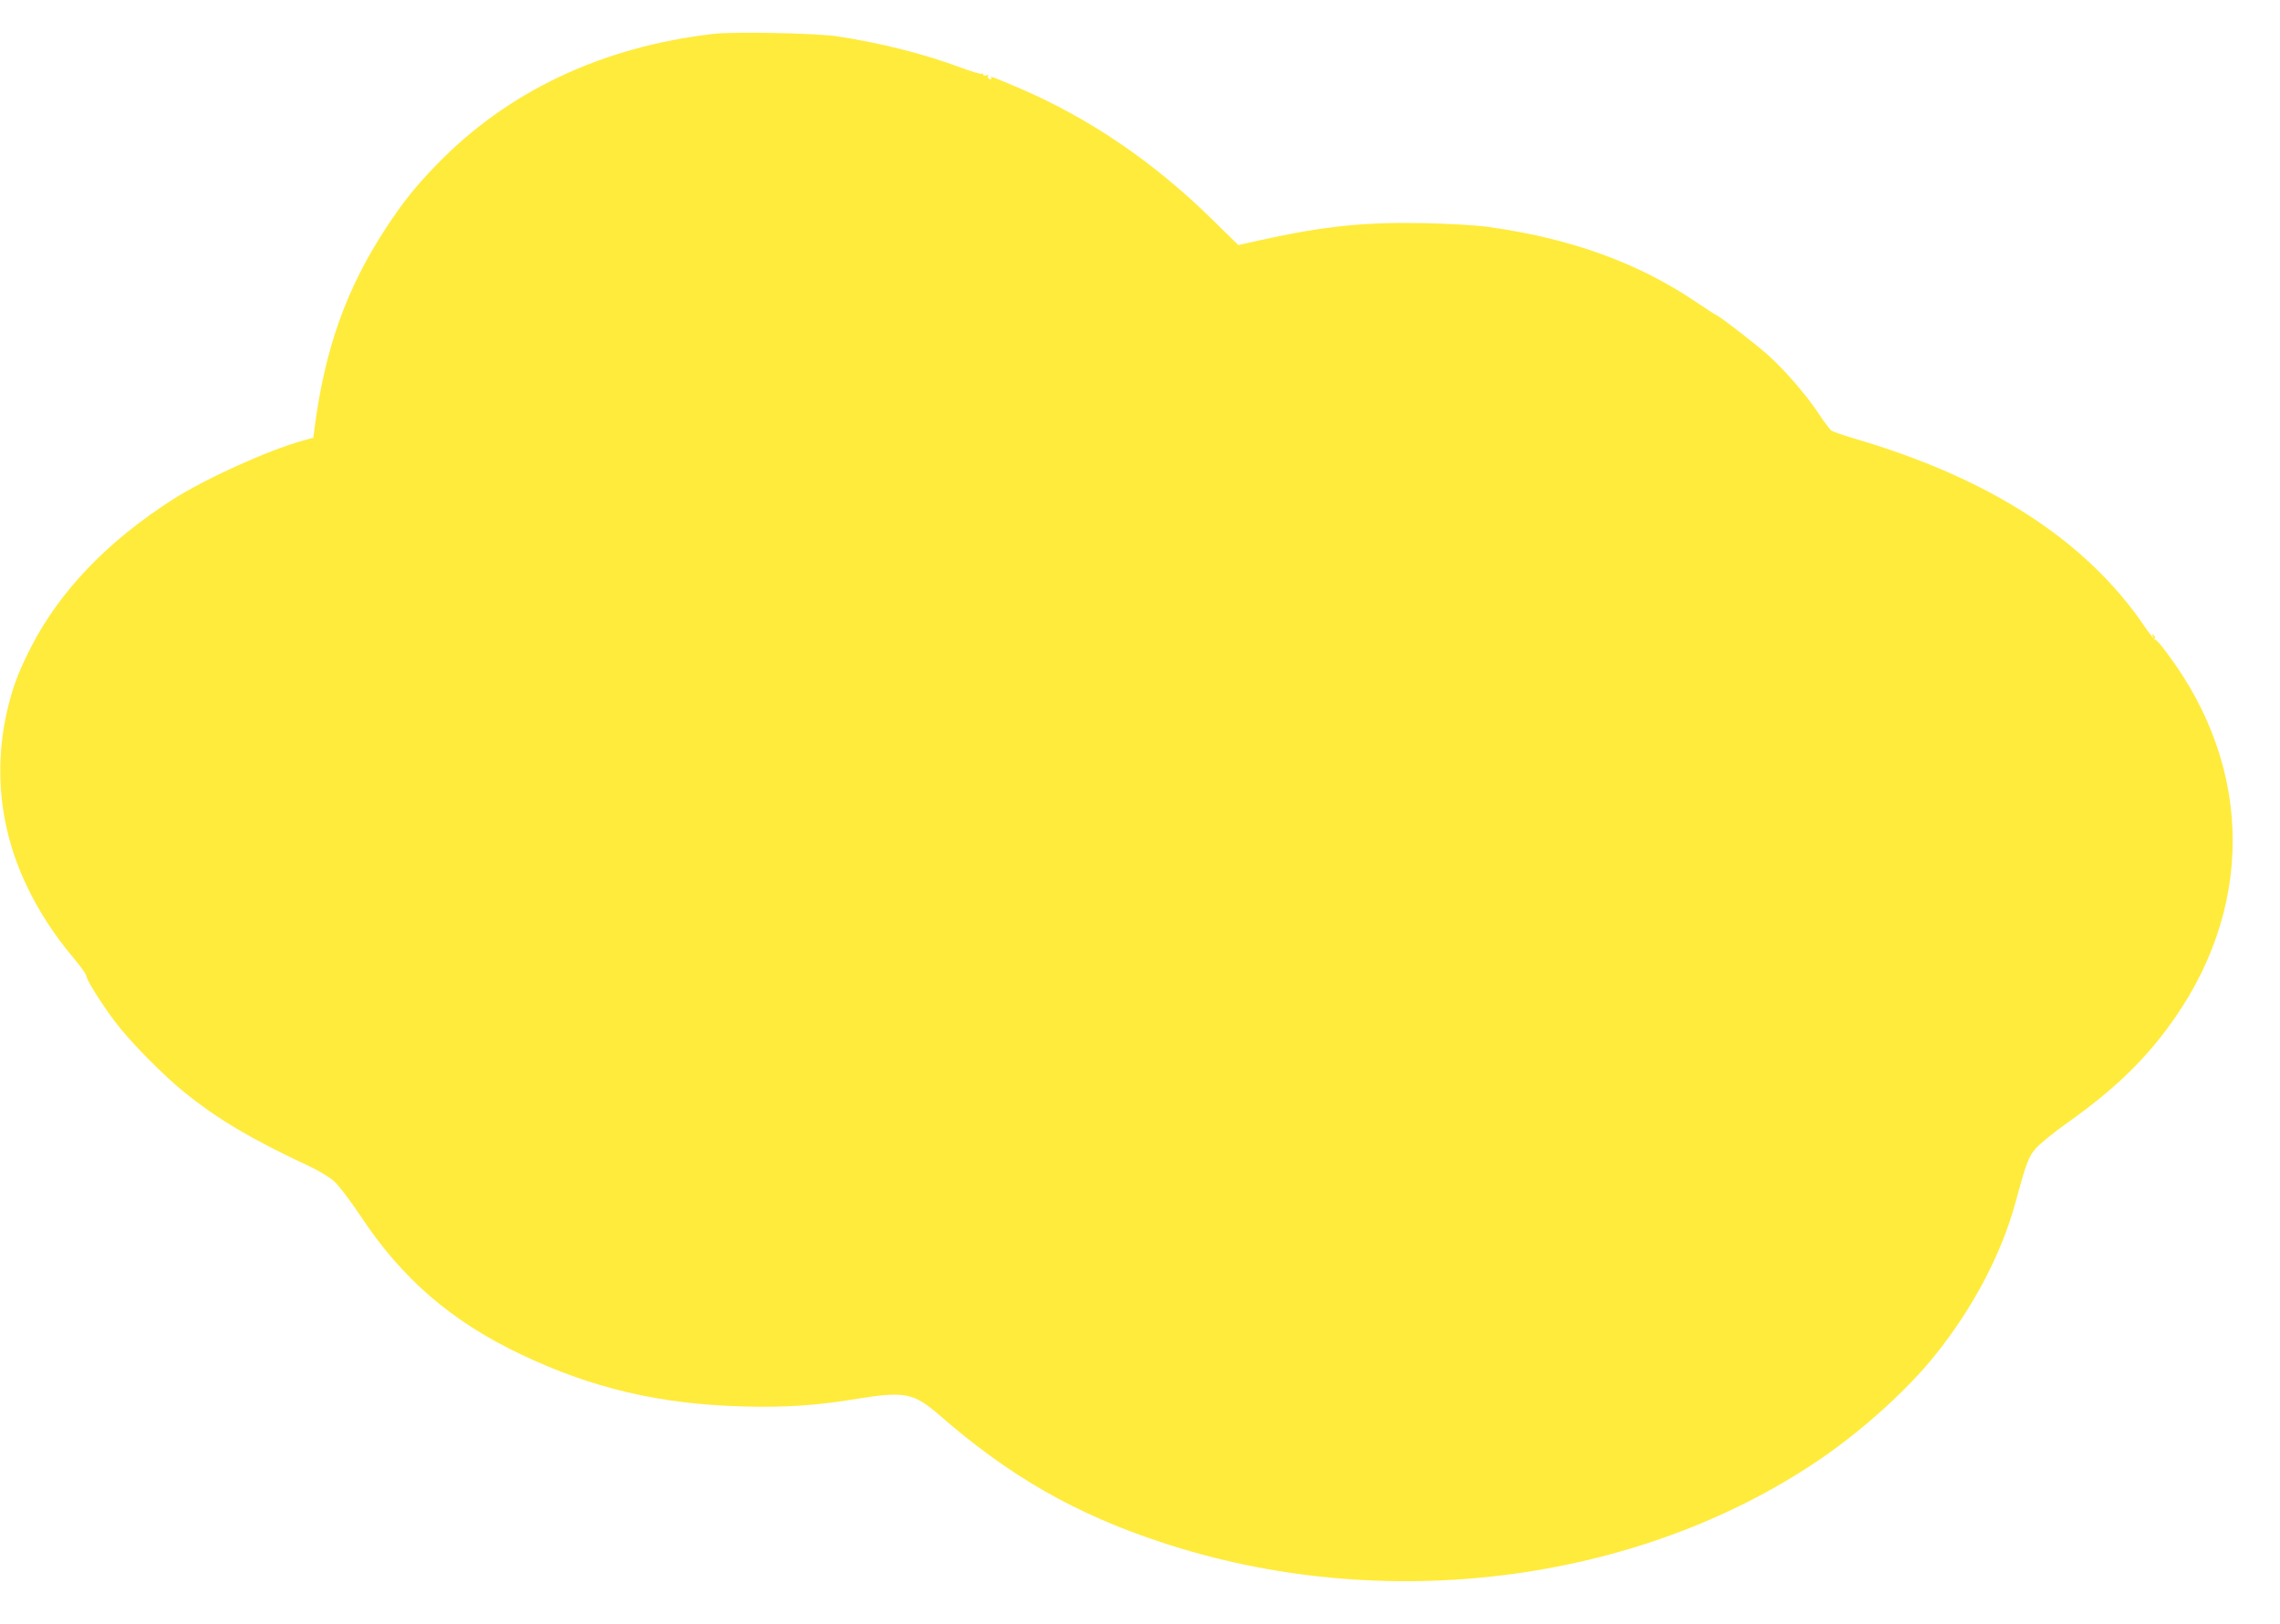 <?xml version="1.0" standalone="no"?>
<!DOCTYPE svg PUBLIC "-//W3C//DTD SVG 20010904//EN"
 "http://www.w3.org/TR/2001/REC-SVG-20010904/DTD/svg10.dtd">
<svg version="1.0" xmlns="http://www.w3.org/2000/svg"
 width="1280pt" height="912pt" viewBox="0 0 1280 912"
 preserveAspectRatio="xMidYMid meet">
<g transform="translate(0,912) scale(0.1,-0.1)"
fill="#ffeb3b" stroke="none">
<path d="M4008 8930 c-629 -72 -1162 -324 -1563 -741 -113 -117 -183 -205
-274 -343 -226 -343 -348 -684 -406 -1137 l-6 -47 -62 -17 c-193 -54 -541
-211 -726 -329 -367 -234 -638 -517 -799 -834 -66 -129 -96 -209 -126 -328
-68 -274 -58 -559 30 -824 68 -205 182 -405 337 -589 39 -47 72 -92 72 -102 2
-22 80 -148 158 -252 81 -109 269 -301 392 -400 191 -154 377 -264 713 -421
46 -22 103 -57 128 -79 26 -23 91 -109 149 -196 232 -351 510 -591 900 -776
398 -190 779 -279 1242 -292 238 -7 417 5 646 43 266 43 317 33 461 -92 392
-342 761 -554 1246 -714 1239 -411 2665 -233 3690 461 240 162 498 395 653
589 214 266 373 569 451 855 62 228 74 260 117 309 23 25 102 90 176 142 249
177 412 331 560 529 491 658 490 1456 -3 2110 -30 41 -59 74 -63 72 -5 -1 -32
33 -61 75 -327 483 -872 835 -1635 1057 -60 18 -117 38 -125 44 -8 7 -41 51
-73 99 -69 103 -178 229 -272 316 -64 59 -277 224 -300 233 -6 2 -62 39 -125
81 -321 215 -697 350 -1150 413 -65 10 -221 19 -360 22 -338 7 -565 -16 -922
-95 l-126 -28 -149 146 c-327 321 -687 566 -1080 735 -161 68 -168 71 -158 55
3 -6 -1 -7 -9 -4 -9 3 -13 11 -9 17 4 6 0 8 -10 4 -10 -3 -17 -2 -17 4 0 6 -4
8 -9 5 -5 -3 -57 12 -116 34 -202 76 -451 139 -695 176 -123 18 -573 27 -692
14z"/>
<path d="M12086 5547 c3 -10 9 -15 12 -12 3 3 0 11 -7 18 -10 9 -11 8 -5 -6z"/>
</g>
</svg>
